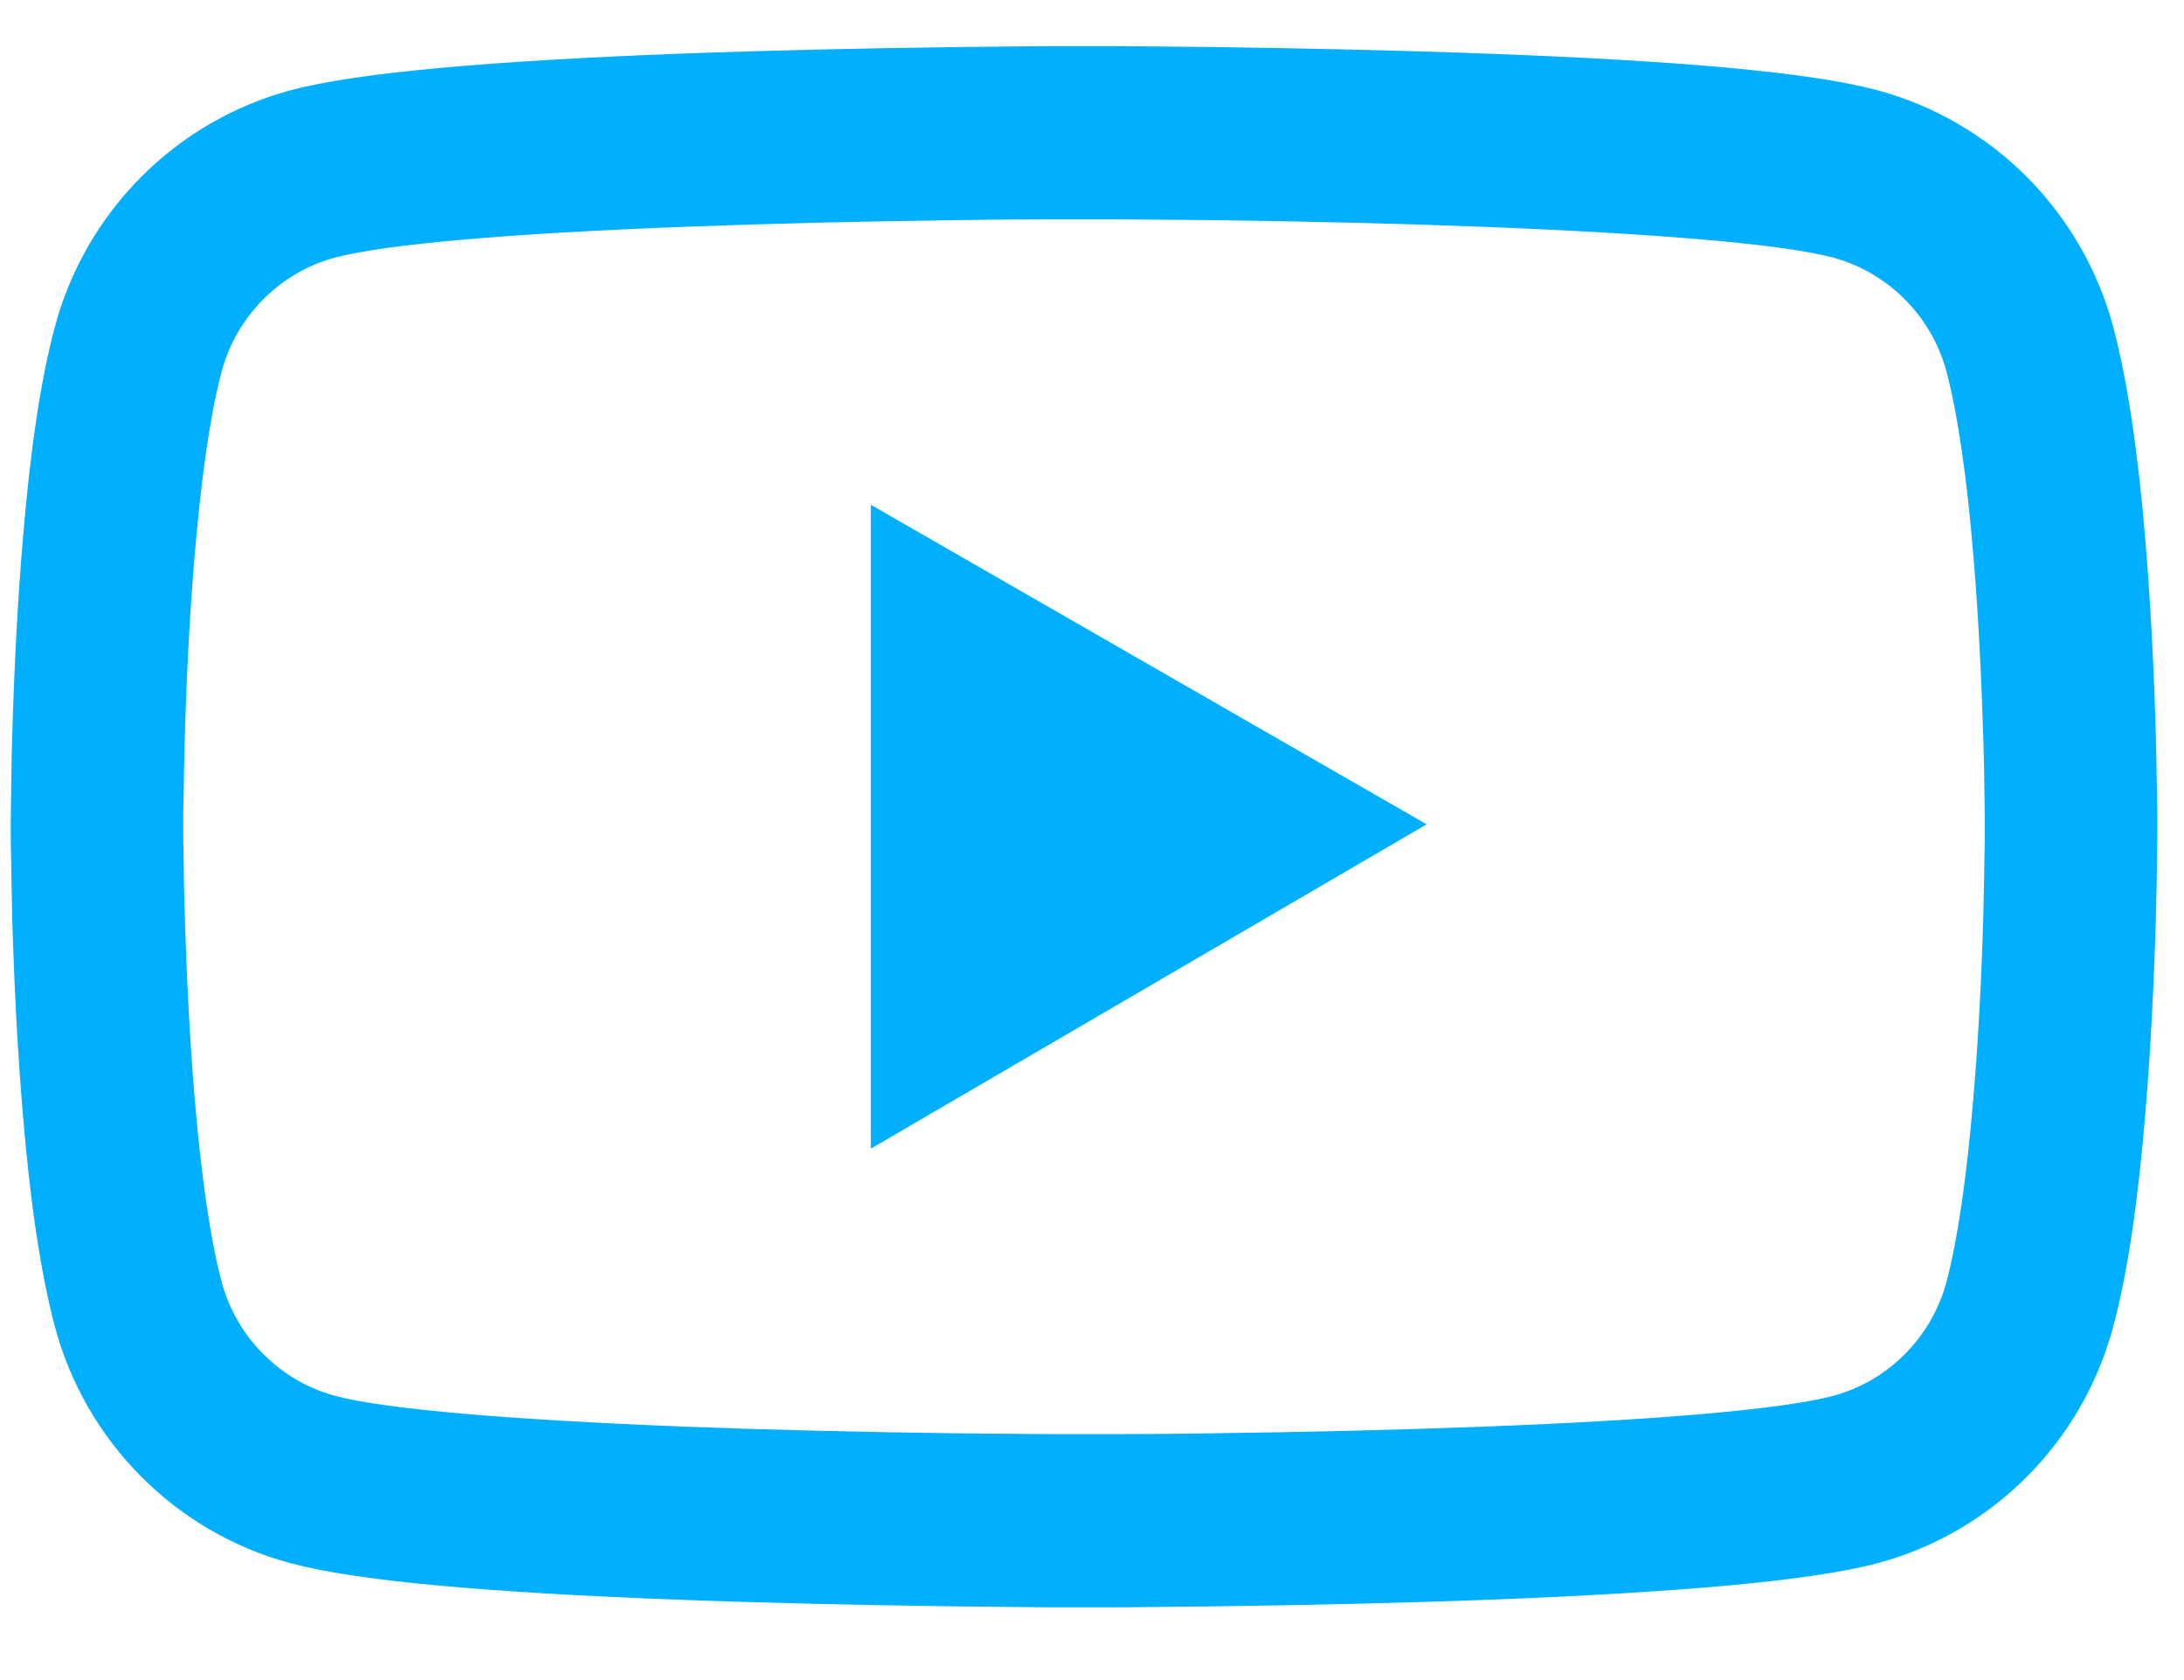 <svg width="26" height="20" viewBox="0 0 26 20" fill="none" xmlns="http://www.w3.org/2000/svg">
<path d="M25.683 9.761C25.683 9.698 25.683 9.627 25.68 9.544C25.677 9.312 25.671 9.052 25.666 8.775C25.643 7.977 25.603 7.182 25.54 6.432C25.455 5.4 25.329 4.539 25.158 3.892C24.977 3.218 24.623 2.603 24.131 2.108C23.639 1.614 23.027 1.258 22.354 1.075C21.547 0.858 19.967 0.723 17.742 0.64C16.684 0.6 15.552 0.575 14.42 0.56C14.023 0.555 13.655 0.552 13.325 0.549H12.486C12.155 0.552 11.787 0.555 11.391 0.56C10.259 0.575 9.126 0.6 8.068 0.64C5.844 0.726 4.261 0.861 3.456 1.075C2.784 1.257 2.171 1.613 1.679 2.108C1.187 2.602 0.833 3.218 0.653 3.892C0.479 4.539 0.356 5.4 0.271 6.432C0.208 7.182 0.168 7.977 0.145 8.775C0.136 9.052 0.134 9.312 0.131 9.544C0.131 9.627 0.128 9.698 0.128 9.761V9.922C0.128 9.985 0.128 10.056 0.131 10.139C0.134 10.371 0.139 10.631 0.145 10.908C0.168 11.706 0.208 12.501 0.271 13.251C0.356 14.283 0.482 15.144 0.653 15.791C1.018 17.161 2.09 18.242 3.456 18.608C4.261 18.825 5.844 18.96 8.068 19.043C9.126 19.083 10.259 19.108 11.391 19.123C11.787 19.128 12.155 19.131 12.486 19.134H13.325C13.655 19.131 14.023 19.128 14.42 19.123C15.552 19.108 16.684 19.083 17.742 19.043C19.967 18.957 21.55 18.822 22.354 18.608C23.721 18.242 24.793 17.163 25.158 15.791C25.332 15.144 25.455 14.283 25.54 13.251C25.603 12.501 25.643 11.706 25.666 10.908C25.674 10.631 25.677 10.371 25.68 10.139C25.68 10.056 25.683 9.985 25.683 9.922V9.761ZM23.629 9.91C23.629 9.97 23.629 10.036 23.626 10.113C23.623 10.336 23.618 10.582 23.612 10.848C23.592 11.609 23.552 12.37 23.492 13.076C23.415 13.997 23.307 14.752 23.173 15.259C22.996 15.919 22.477 16.443 21.821 16.617C21.222 16.777 19.713 16.906 17.663 16.983C16.625 17.023 15.507 17.049 14.391 17.063C14.001 17.069 13.638 17.072 13.313 17.072H12.498L11.419 17.063C10.304 17.049 9.189 17.023 8.148 16.983C6.097 16.903 4.586 16.777 3.99 16.617C3.334 16.44 2.815 15.919 2.638 15.259C2.504 14.752 2.395 13.997 2.318 13.076C2.258 12.37 2.221 11.609 2.199 10.848C2.19 10.582 2.187 10.333 2.184 10.113C2.184 10.036 2.181 9.967 2.181 9.91V9.773C2.181 9.713 2.181 9.647 2.184 9.57C2.187 9.347 2.193 9.101 2.199 8.835C2.219 8.074 2.258 7.313 2.318 6.607C2.395 5.686 2.504 4.931 2.638 4.424C2.815 3.764 3.334 3.24 3.99 3.066C4.589 2.906 6.097 2.777 8.148 2.7C9.186 2.66 10.304 2.634 11.419 2.62C11.81 2.614 12.172 2.611 12.498 2.611H13.313L14.391 2.62C15.507 2.634 16.622 2.66 17.663 2.7C19.713 2.78 21.225 2.906 21.821 3.066C22.477 3.243 22.996 3.764 23.173 4.424C23.307 4.931 23.415 5.686 23.492 6.607C23.552 7.313 23.589 8.074 23.612 8.835C23.621 9.101 23.623 9.35 23.626 9.57C23.626 9.647 23.629 9.716 23.629 9.773V9.91ZM10.367 13.674L16.984 9.813L10.367 6.009V13.674Z" fill="#00B0FF"/>
</svg>
